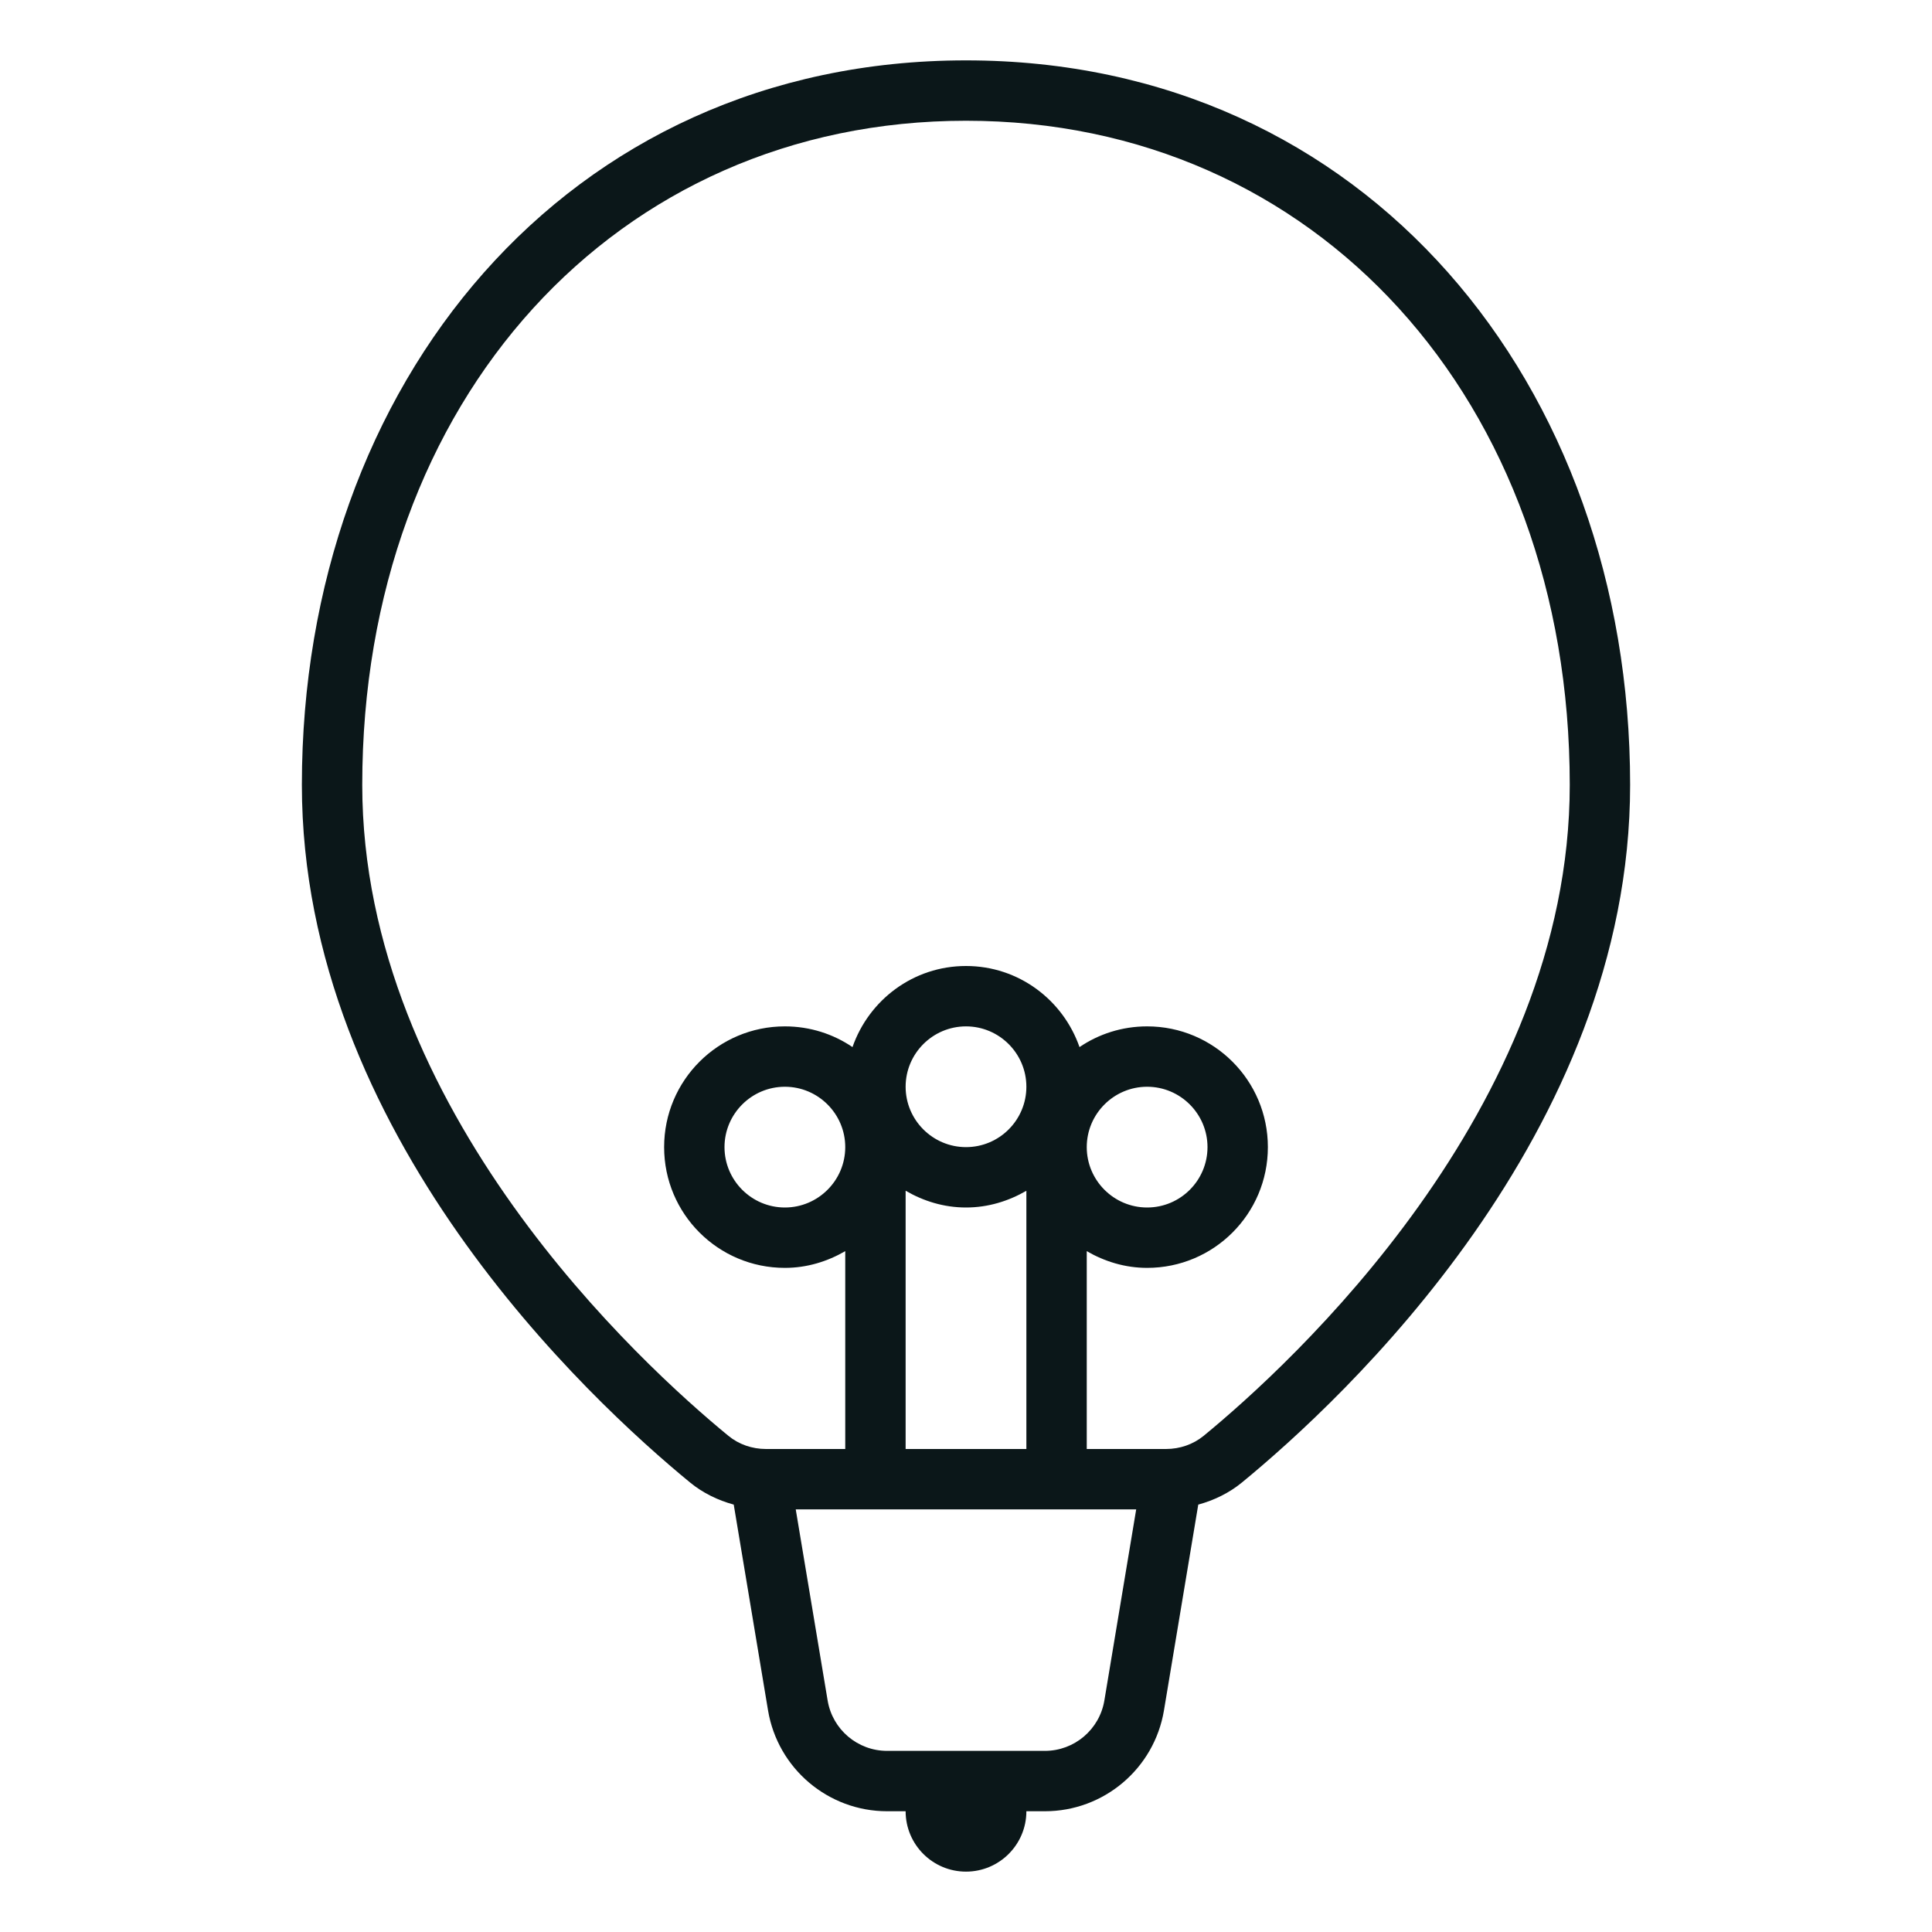 <?xml version="1.0" encoding="utf-8"?><!-- Uploaded to: SVG Repo, www.svgrepo.com, Generator: SVG Repo Mixer Tools -->
<svg version="1.1" id="Uploaded to svgrepo.com" xmlns="http://www.w3.org/2000/svg" xmlns:xlink="http://www.w3.org/1999/xlink" 
	 width="800px" height="800px" viewBox="0 0 32 32" xml:space="preserve">
<style type="text/css">
	.feather_een{fill:#0B1719;}
</style>
<path class="feather_een" d="M16,1C9.373,1,5,6.373,5,13c0,5.773,4.761,10.185,6.43,11.555c0.213,0.175,0.461,0.294,0.723,0.366
	l0.568,3.408C12.882,29.293,13.717,30,14.694,30L15,30c0,0.552,0.448,1,1,1h0c0.552,0,1-0.448,1-1l0.306,0
	c0.978,0,1.812-0.707,1.973-1.671l0.568-3.408c0.262-0.072,0.51-0.191,0.723-0.366C22.239,23.185,27,18.773,27,13
	C27,6.373,22.627,1,16,1z M17.306,29h-2.612c-0.489,0-0.906-0.353-0.986-0.836L13.18,25h5.639l-0.527,3.164
	C18.212,28.646,17.795,29,17.306,29z M19.936,23.782C19.764,23.923,19.543,24,19.312,24h-6.624c-0.231,0-0.452-0.077-0.623-0.218
	C10.642,22.615,6,18.387,6,13C6,6.626,10.206,2,16,2s10,4.626,10,11C26,18.387,21.358,22.615,19.936,23.782z M19,17
	c-0.415,0-0.8,0.126-1.12,0.343C17.608,16.563,16.873,16,16,16s-1.608,0.563-1.88,1.343C13.8,17.126,13.415,17,13,17
	c-1.105,0-2,0.895-2,2c0,1.105,0.895,2,2,2c0.366,0,0.705-0.106,1-0.277V24h1v-4.278C15.295,19.894,15.634,20,16,20
	s0.705-0.106,1-0.277V24h1v-3.277C18.295,20.894,18.634,21,19,21c1.105,0,2-0.895,2-2C21,17.895,20.105,17,19,17z M13,20
	c-0.551,0-1-0.449-1-1s0.449-1,1-1s1,0.449,1,1S13.551,20,13,20z M16,19c-0.551,0-1-0.449-1-1s0.449-1,1-1s1,0.449,1,1
	S16.552,19,16,19z M19,20c-0.551,0-1-0.449-1-1s0.449-1,1-1c0.551,0,1,0.449,1,1S19.552,20,19,20z"/>
</svg>